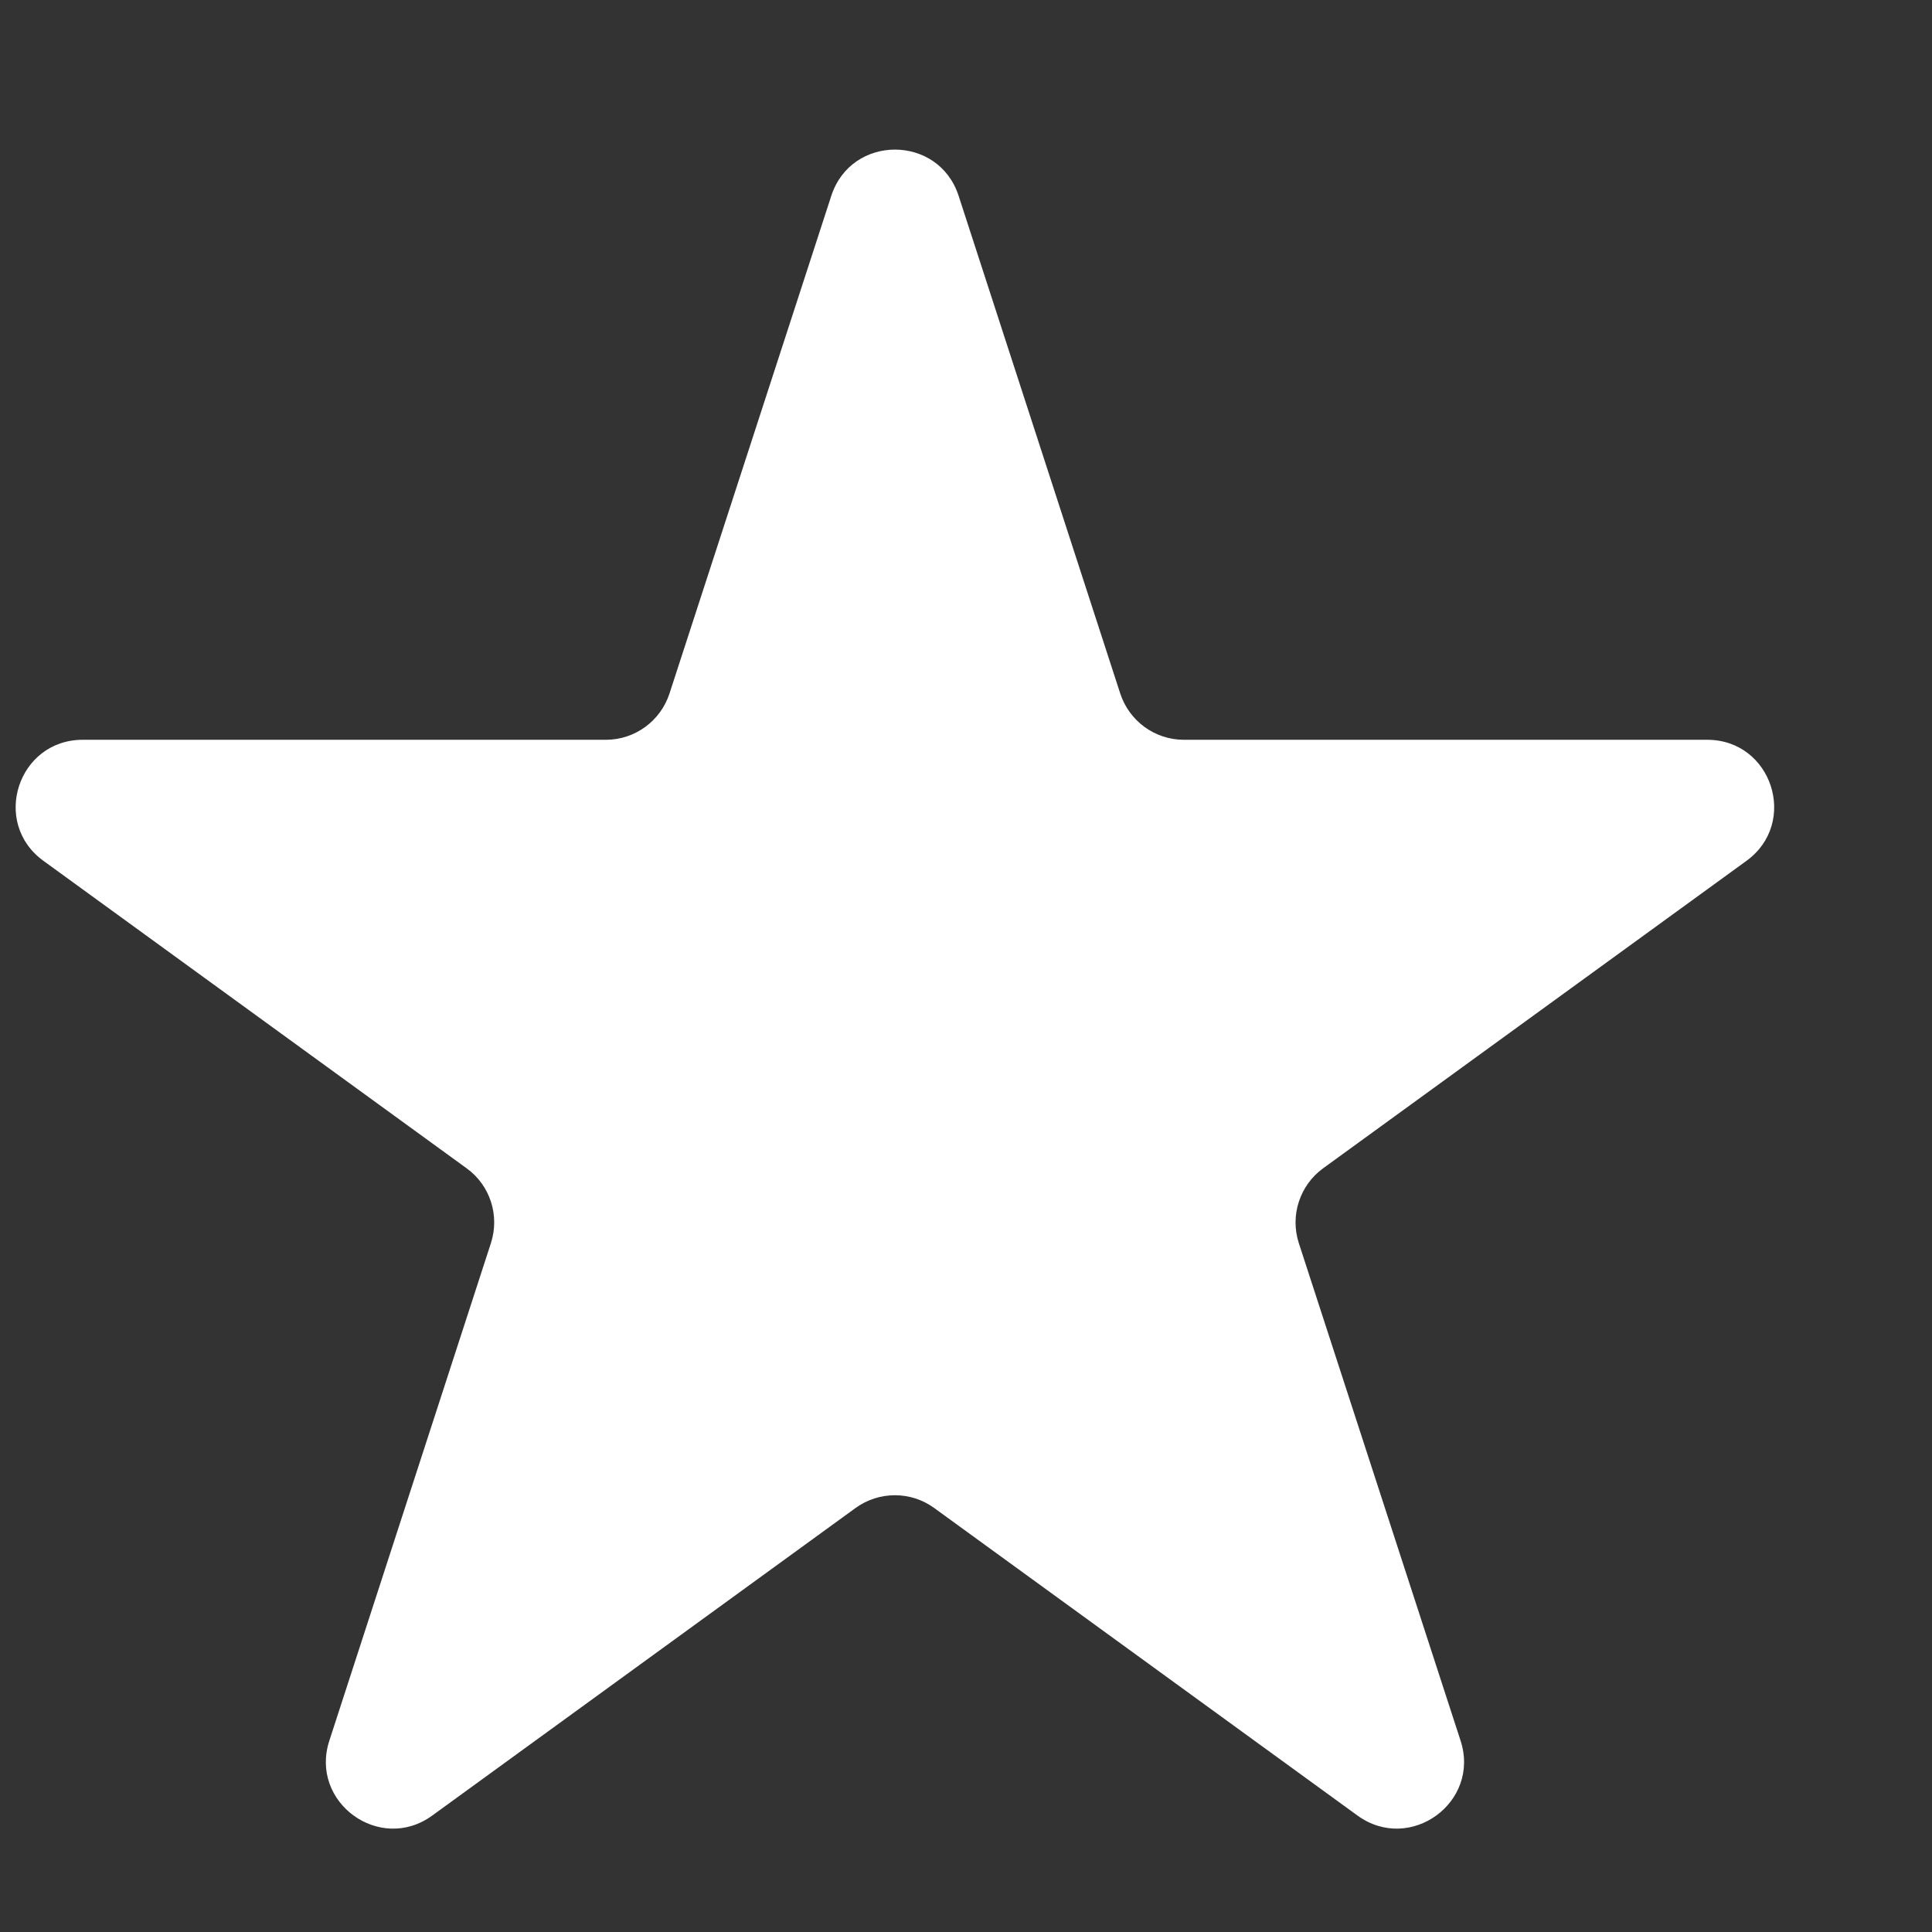 <svg width="11" height="11" viewBox="0 0 11 11" fill="none" xmlns="http://www.w3.org/2000/svg">
<rect x="0" y="0" width="11" height="11" fill="#333333" stroke="none"/>
<path id="Star 1" d="M4.733 1.115C4.847 0.764 5.344 0.764 5.458 1.115L6.378 3.948C6.429 4.105 6.575 4.212 6.74 4.212H9.72C10.089 4.212 10.242 4.684 9.944 4.901L7.533 6.652C7.4 6.749 7.344 6.921 7.395 7.078L8.316 9.911C8.43 10.262 8.028 10.554 7.729 10.337L5.319 8.586C5.186 8.489 5.005 8.489 4.871 8.586L2.461 10.337C2.163 10.554 1.761 10.262 1.875 9.911L2.795 7.078C2.846 6.921 2.791 6.749 2.657 6.652L0.247 4.901C-0.052 4.684 0.102 4.212 0.471 4.212H3.45C3.615 4.212 3.761 4.105 3.812 3.948L4.733 1.115Z" fill="white"/>
</svg>
